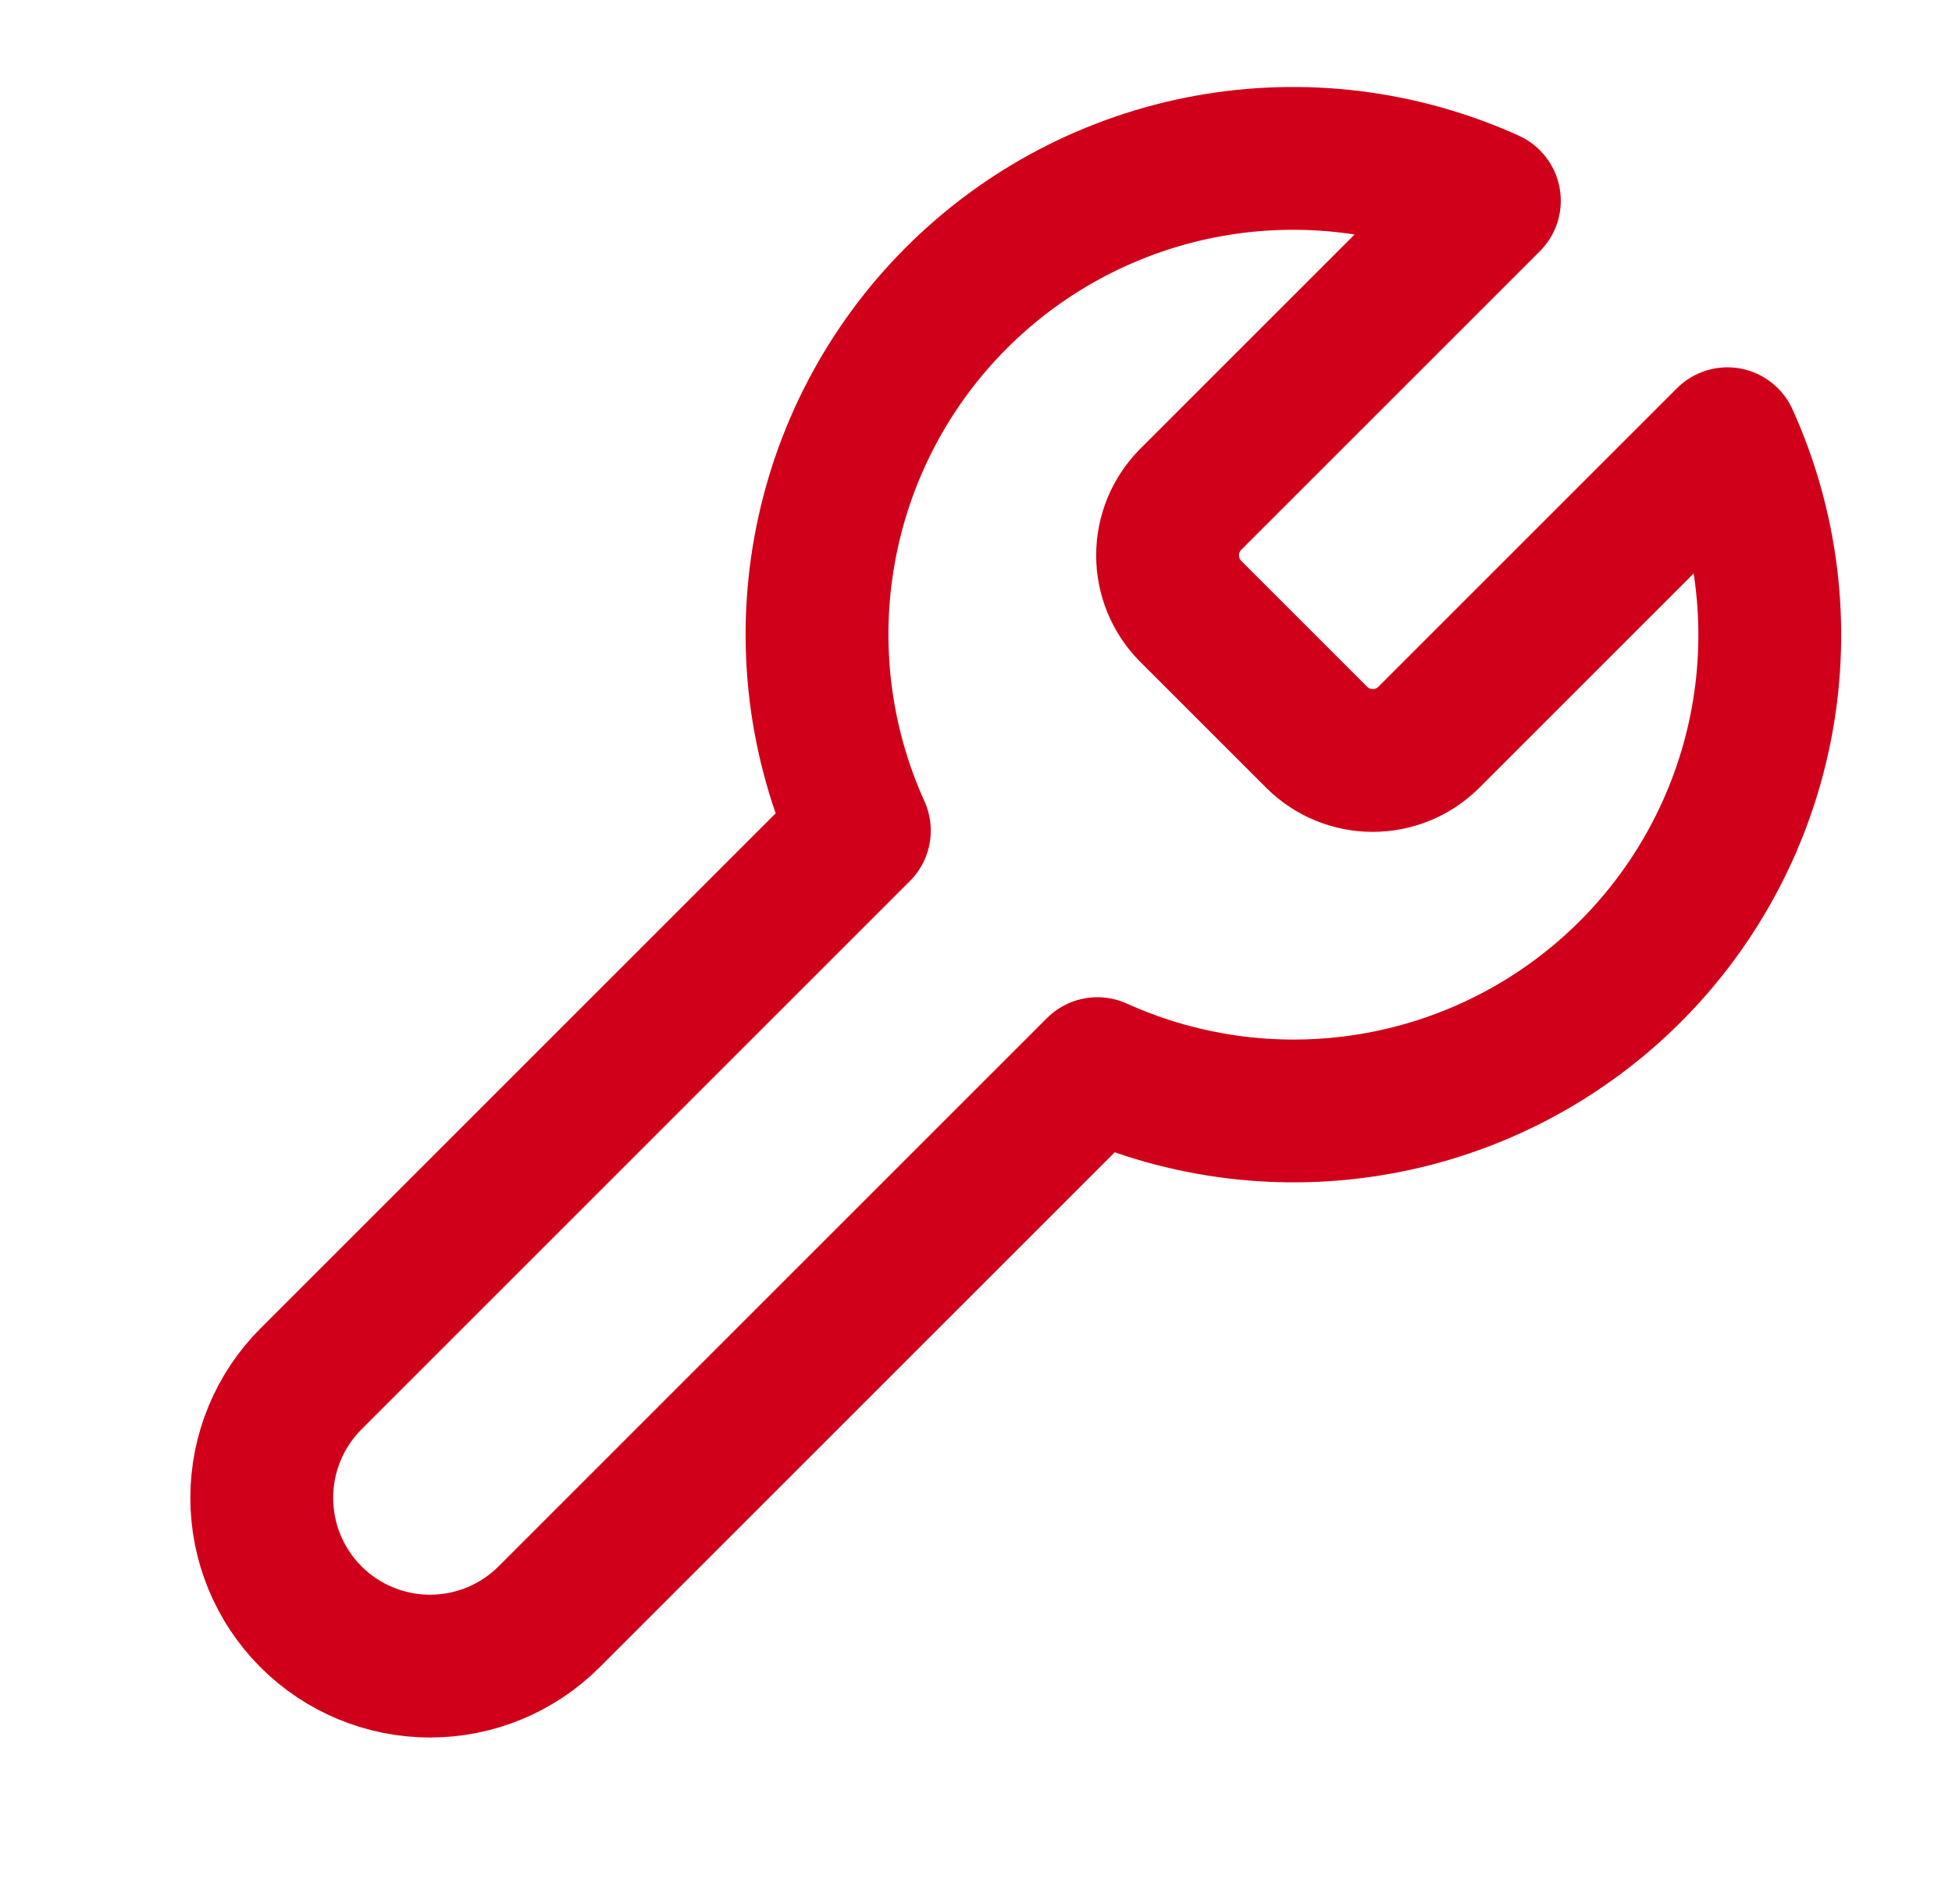 <svg width="41" height="40" viewBox="0 0 41 40" fill="none" xmlns="http://www.w3.org/2000/svg">
<path d="M25 10.5C24.695 10.812 24.524 11.23 24.524 11.667C24.524 12.103 24.695 12.522 25 12.833L27.667 15.5C27.978 15.805 28.397 15.976 28.833 15.976C29.27 15.976 29.689 15.805 30 15.5L36.283 9.217C37.121 11.069 37.375 13.132 37.011 15.132C36.646 17.132 35.681 18.973 34.244 20.41C32.806 21.848 30.965 22.813 28.965 23.177C26.965 23.542 24.902 23.288 23.05 22.45L11.533 33.967C10.87 34.63 9.971 35.002 9.033 35.002C8.096 35.002 7.196 34.63 6.533 33.967C5.87 33.304 5.498 32.404 5.498 31.467C5.498 30.529 5.87 29.63 6.533 28.967L18.05 17.45C17.212 15.598 16.958 13.535 17.323 11.535C17.687 9.535 18.652 7.694 20.09 6.256C21.527 4.819 23.368 3.854 25.368 3.489C27.368 3.125 29.431 3.379 31.283 4.217L25 10.5Z" stroke="#D1001A" stroke-width="3" stroke-linecap="round" stroke-linejoin="round"/>
</svg>
